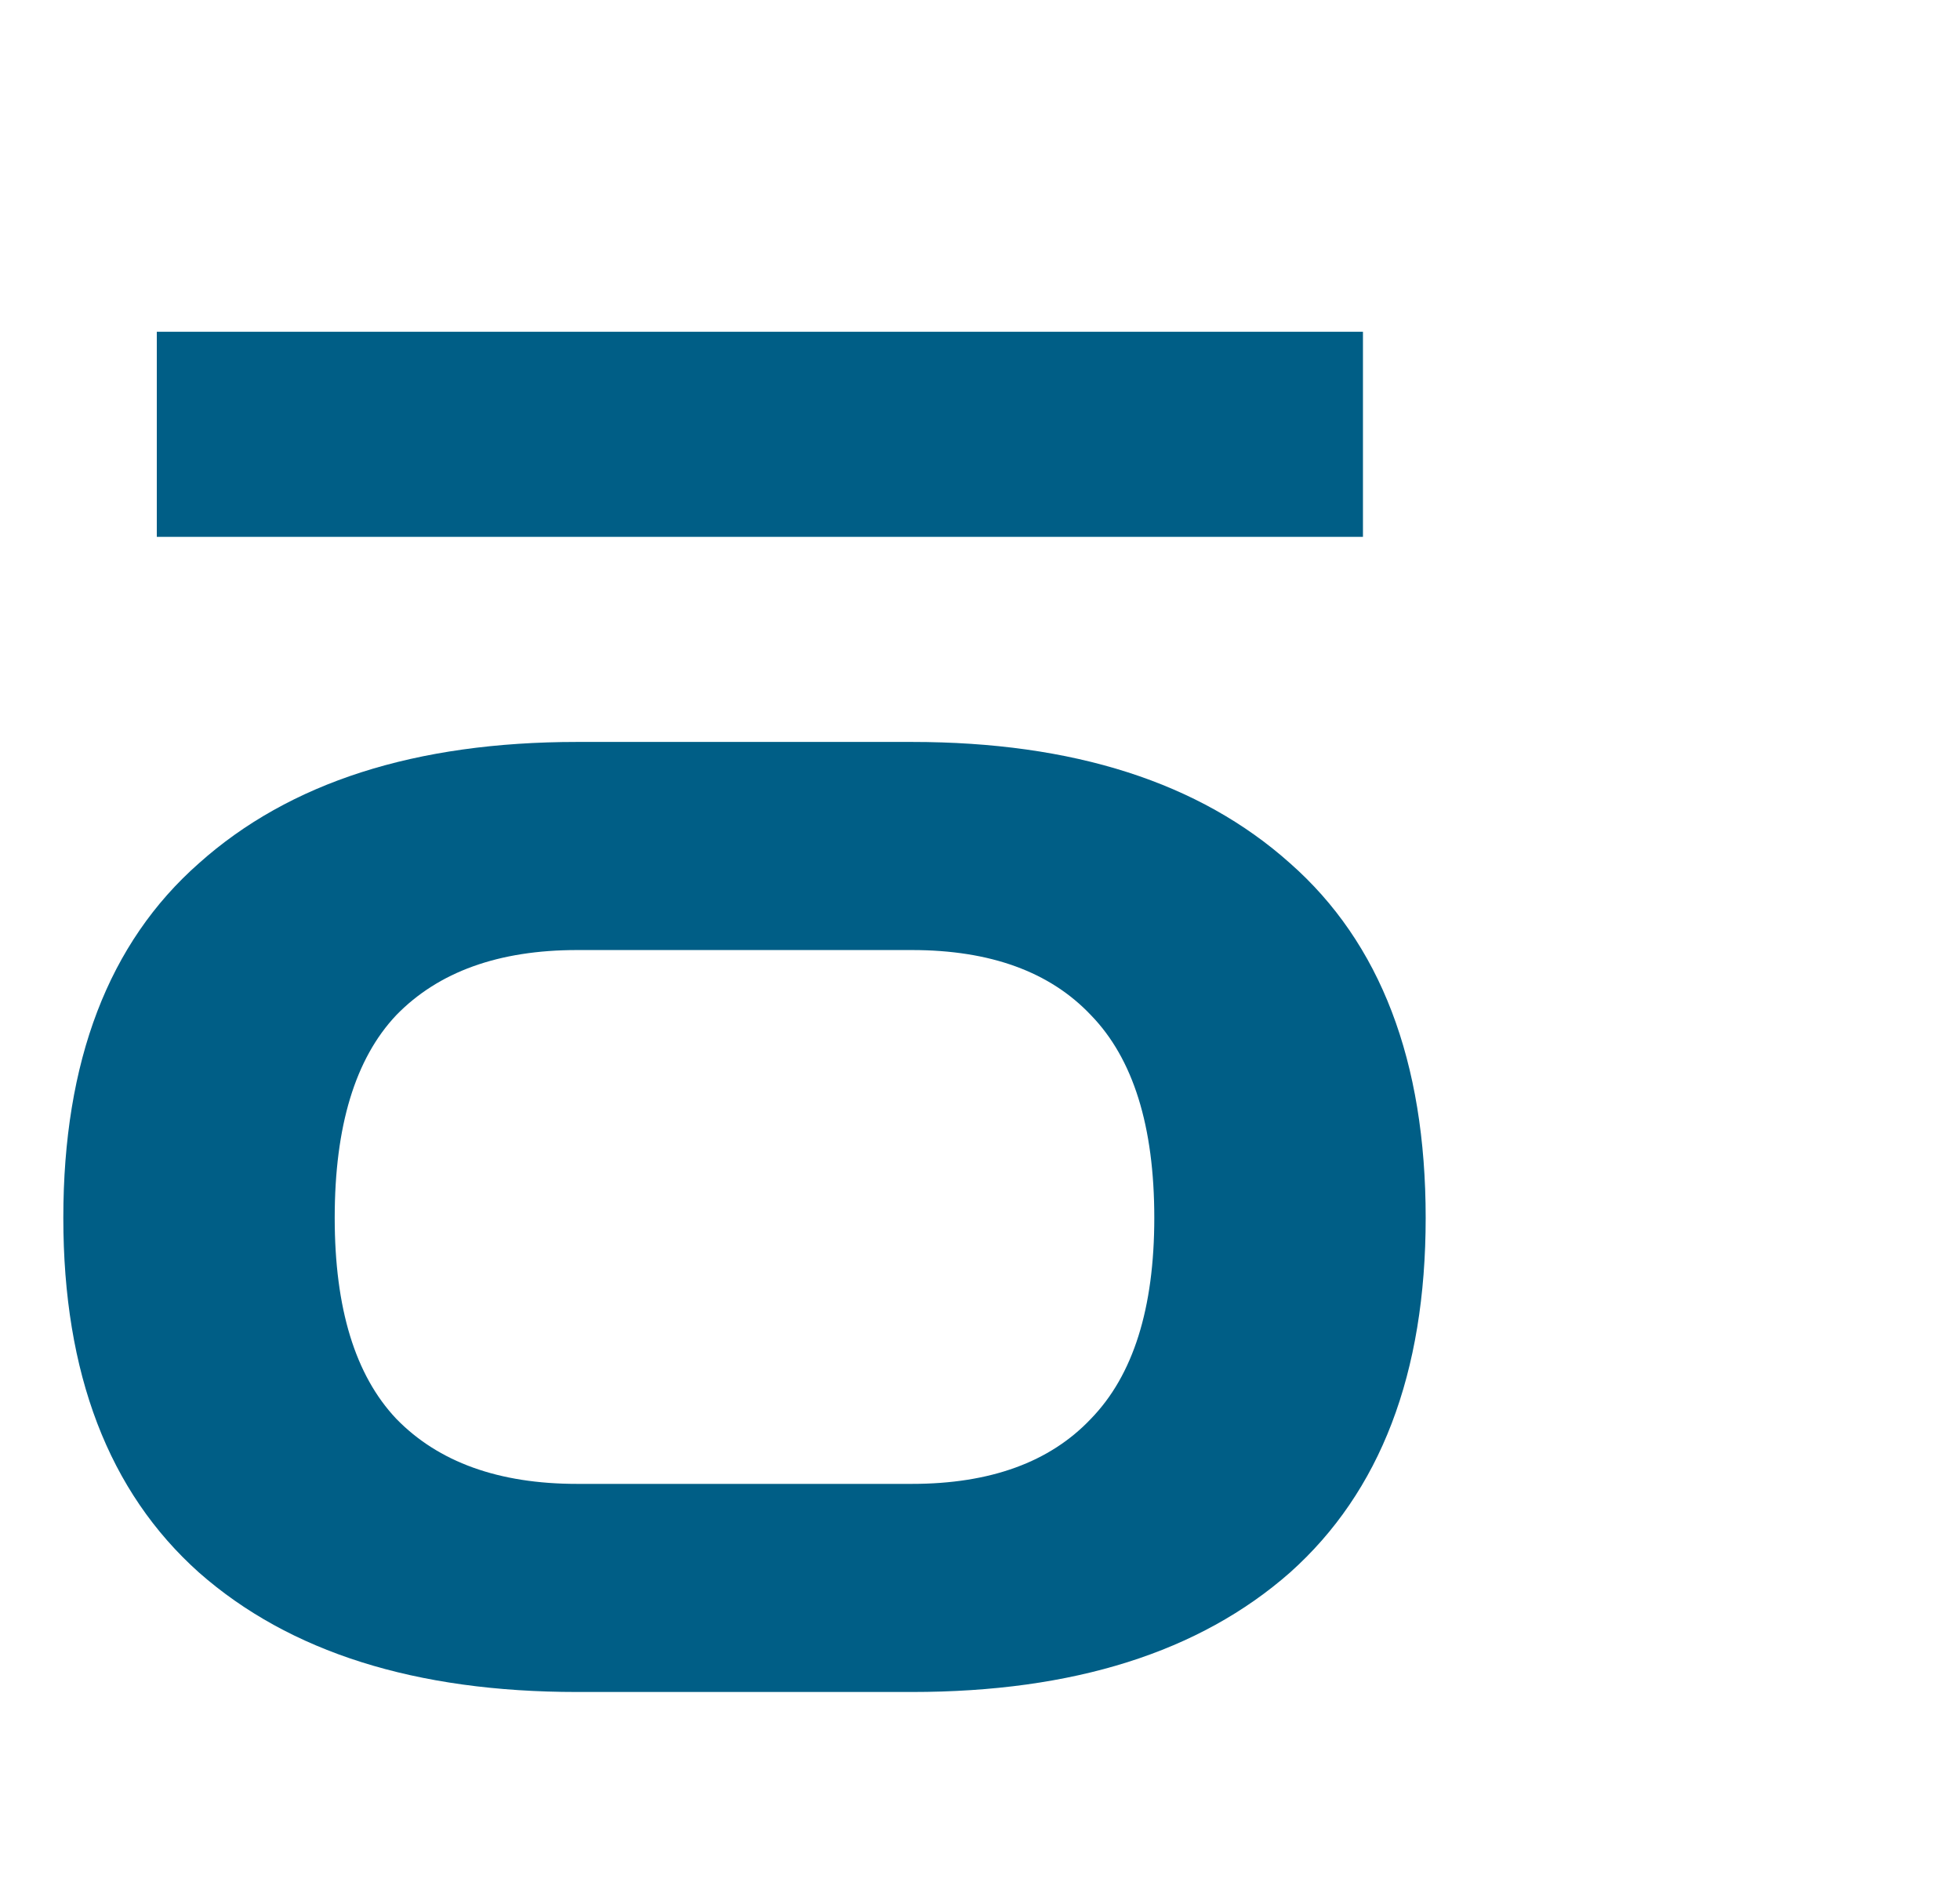 <?xml version="1.0" encoding="UTF-8"?> <svg xmlns="http://www.w3.org/2000/svg" width="325" height="312" viewBox="0 0 325 312" fill="none"><path d="M95.7 280.5C68.9 280.5 48 273.9 33 260.7C18 247.3 10.5 227.7 10.5 201.9C10.5 175.9 18 156.3 33 143.1C48 129.7 68.9 123 95.7 123H151.2C178 123 198.9 129.7 213.9 143.1C228.9 156.3 236.4 175.9 236.4 201.9C236.4 227.7 228.9 247.3 213.9 260.7C198.9 273.9 178 280.5 151.2 280.5H95.7ZM95.7 246H151.2C164.2 246 174.1 242.4 180.9 235.2C187.9 228 191.4 216.9 191.4 201.9C191.4 186.7 187.9 175.5 180.9 168.3C174.1 161.1 164.2 157.5 151.2 157.5H95.7C82.7 157.5 72.7 161.1 65.7 168.3C58.9 175.5 55.5 186.7 55.5 201.9C55.5 216.9 58.9 228 65.7 235.2C72.7 242.4 82.7 246 95.7 246Z" fill="#005E86"></path><path d="M26 55H226V89H26V55Z" fill="#005E86"></path></svg> 